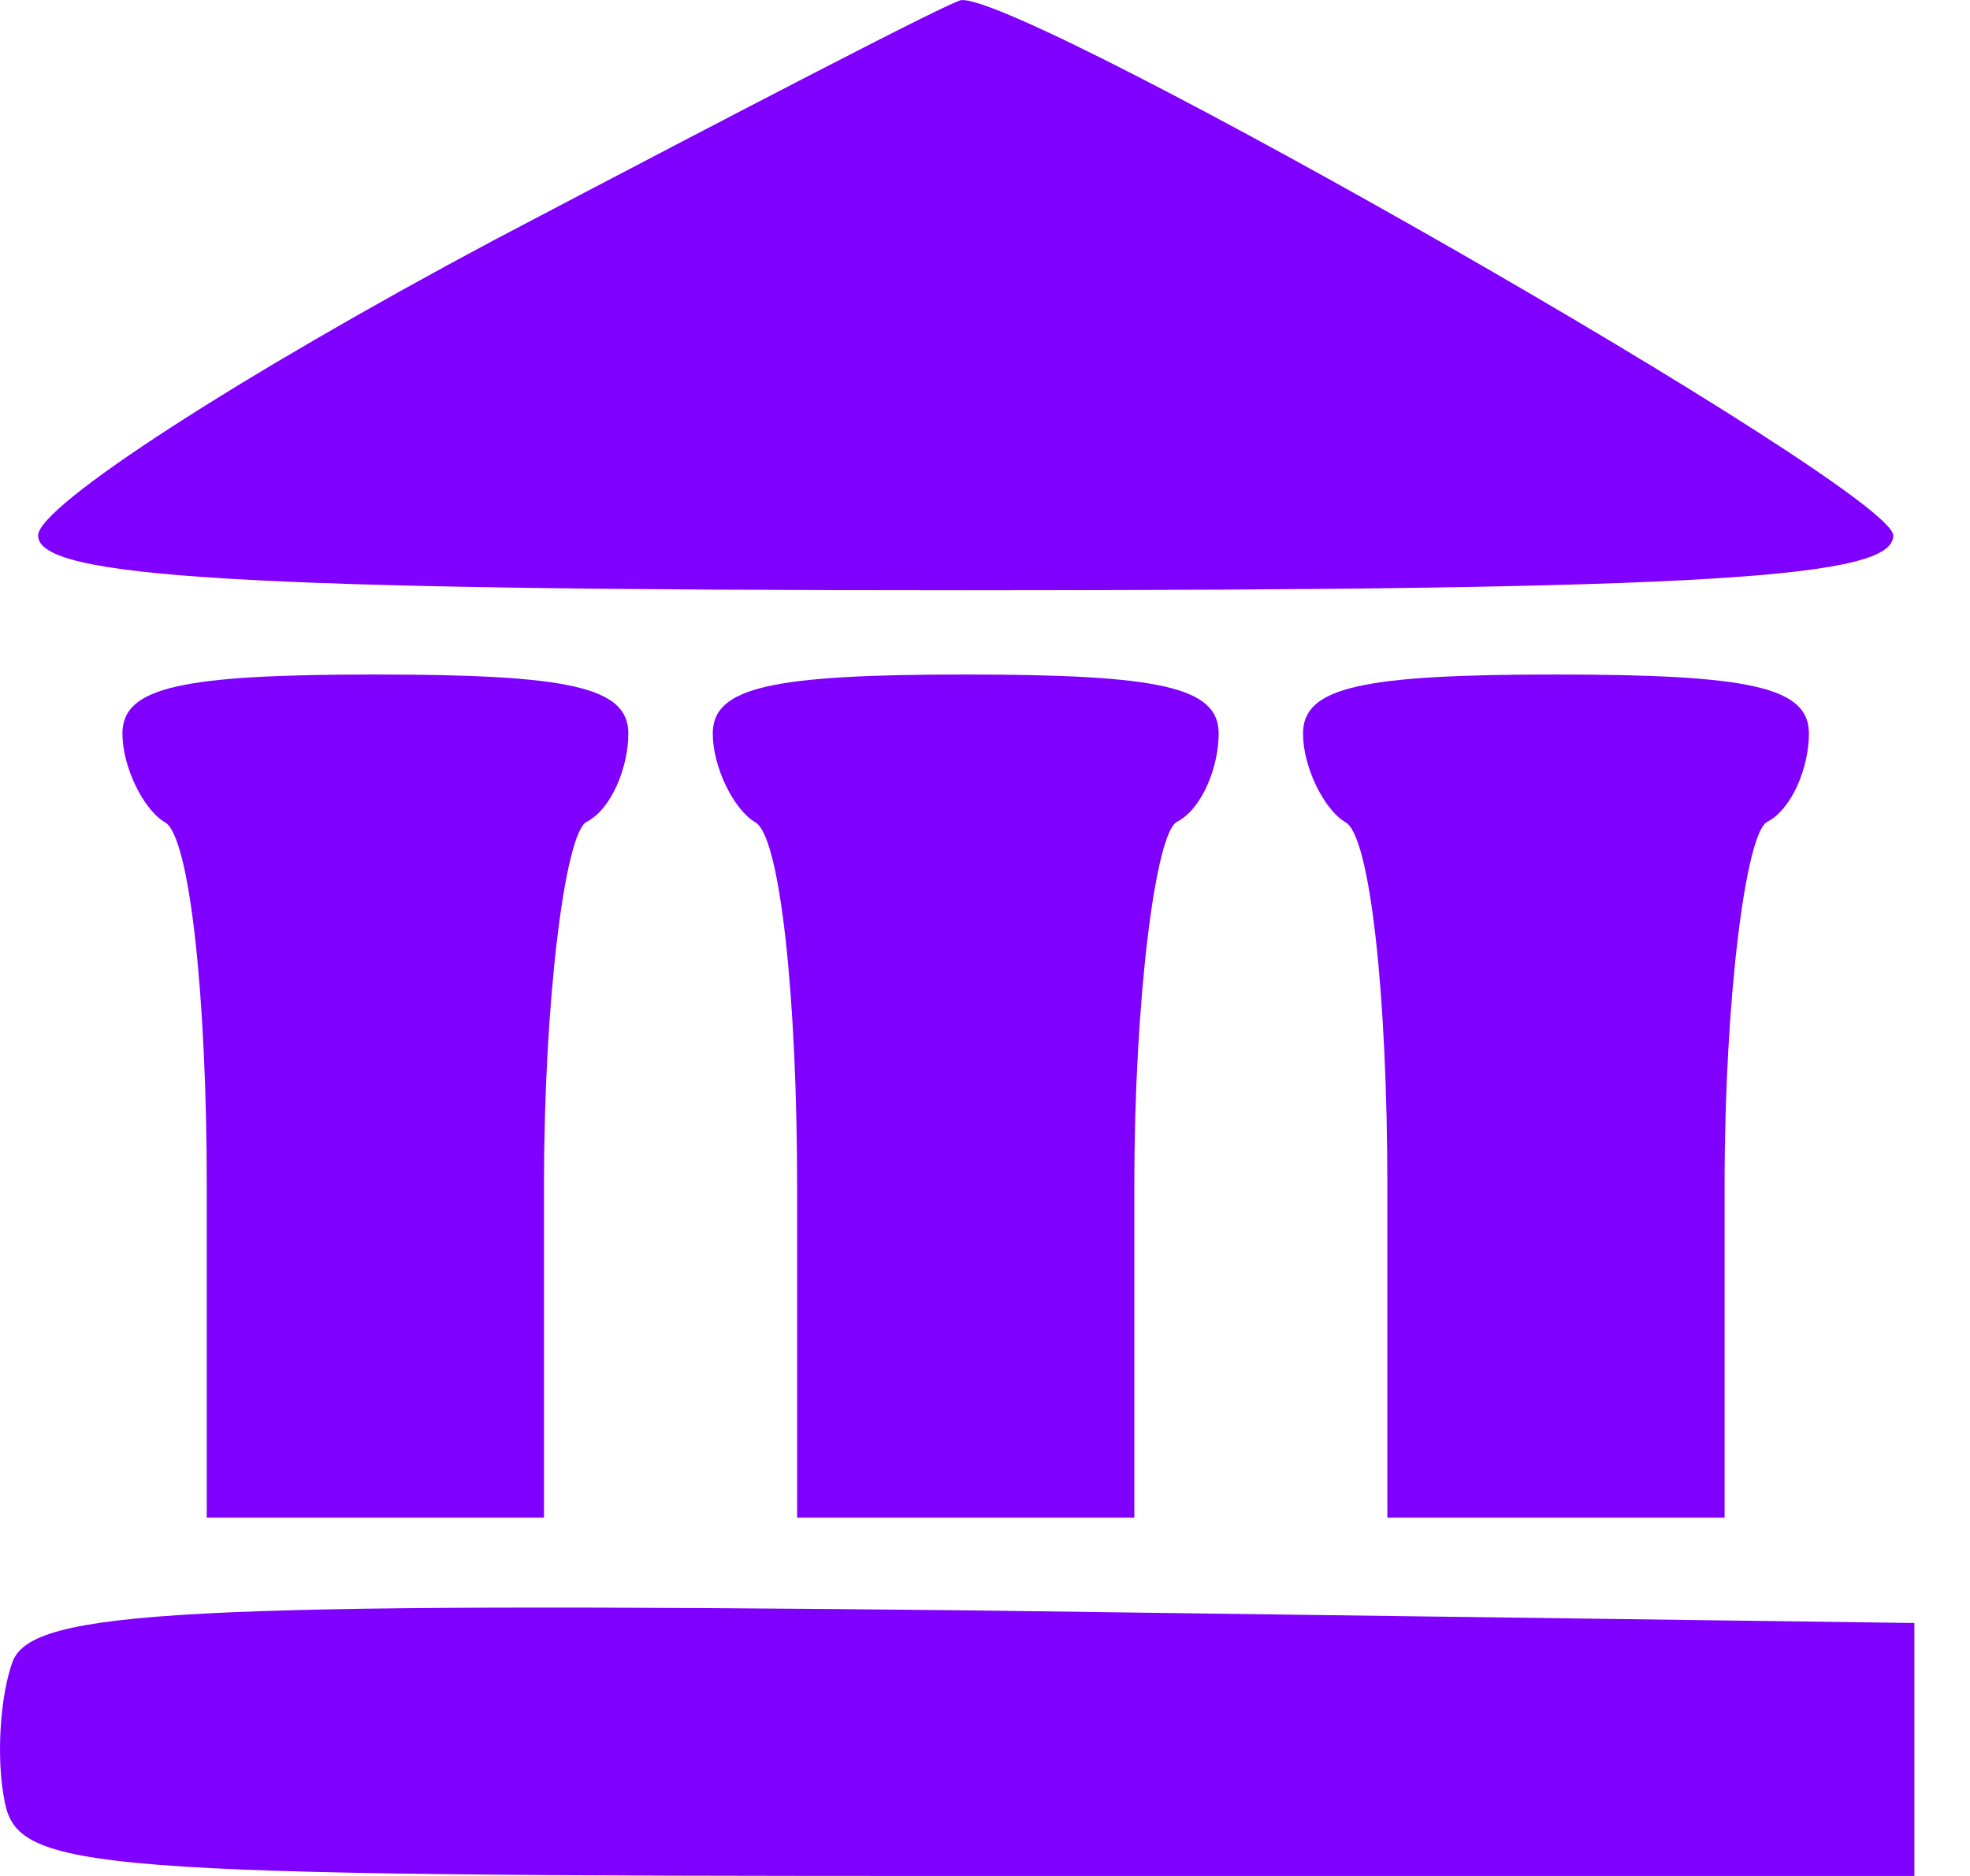 <svg width="21" height="20" viewBox="0 0 21 20" fill="none" xmlns="http://www.w3.org/2000/svg"><path d="M5.26 2.563C2.564 4.001 0.406 5.394 0.406 5.709C0.406 6.158 2.519 6.293 10.294 6.293C18.294 6.293 20.182 6.158 20.182 5.709C20.182 5.214 10.968 -0.044 10.249 0.001C10.159 0.001 7.912 1.169 5.26 2.563Z" fill="#8000FF" /><path d="M1.305 7.82C1.305 8.179 1.529 8.629 1.754 8.764C2.024 8.899 2.204 10.651 2.204 12.629V16.18H4.001H5.799V12.629C5.799 10.651 6.024 8.899 6.249 8.764C6.518 8.629 6.698 8.179 6.698 7.82C6.698 7.325 6.069 7.191 4.001 7.191C1.934 7.191 1.305 7.325 1.305 7.82Z" fill="#8000FF" /><path d="M7.598 7.82C7.598 8.179 7.822 8.629 8.047 8.764C8.317 8.899 8.497 10.651 8.497 12.629V16.18H10.294H12.092V12.629C12.092 10.651 12.317 8.899 12.542 8.764C12.811 8.629 12.991 8.179 12.991 7.82C12.991 7.325 12.362 7.191 10.294 7.191C8.227 7.191 7.598 7.325 7.598 7.82Z" fill="#8000FF" /><path d="M13.89 7.82C13.89 8.179 14.114 8.629 14.339 8.764C14.609 8.899 14.789 10.651 14.789 12.629V16.18H16.586H18.384V12.629C18.384 10.651 18.609 8.899 18.834 8.764C19.103 8.629 19.283 8.179 19.283 7.82C19.283 7.325 18.654 7.191 16.586 7.191C14.519 7.191 13.89 7.325 13.89 7.82Z" fill="#8000FF" /><path d="M0.137 17.708C0.002 18.067 -0.043 18.741 0.047 19.191C0.182 19.955 0.901 20 10.294 20H20.407V18.652V17.303L10.384 17.169C1.934 17.079 0.361 17.169 0.137 17.708Z" fill="#8000FF" /></svg> 